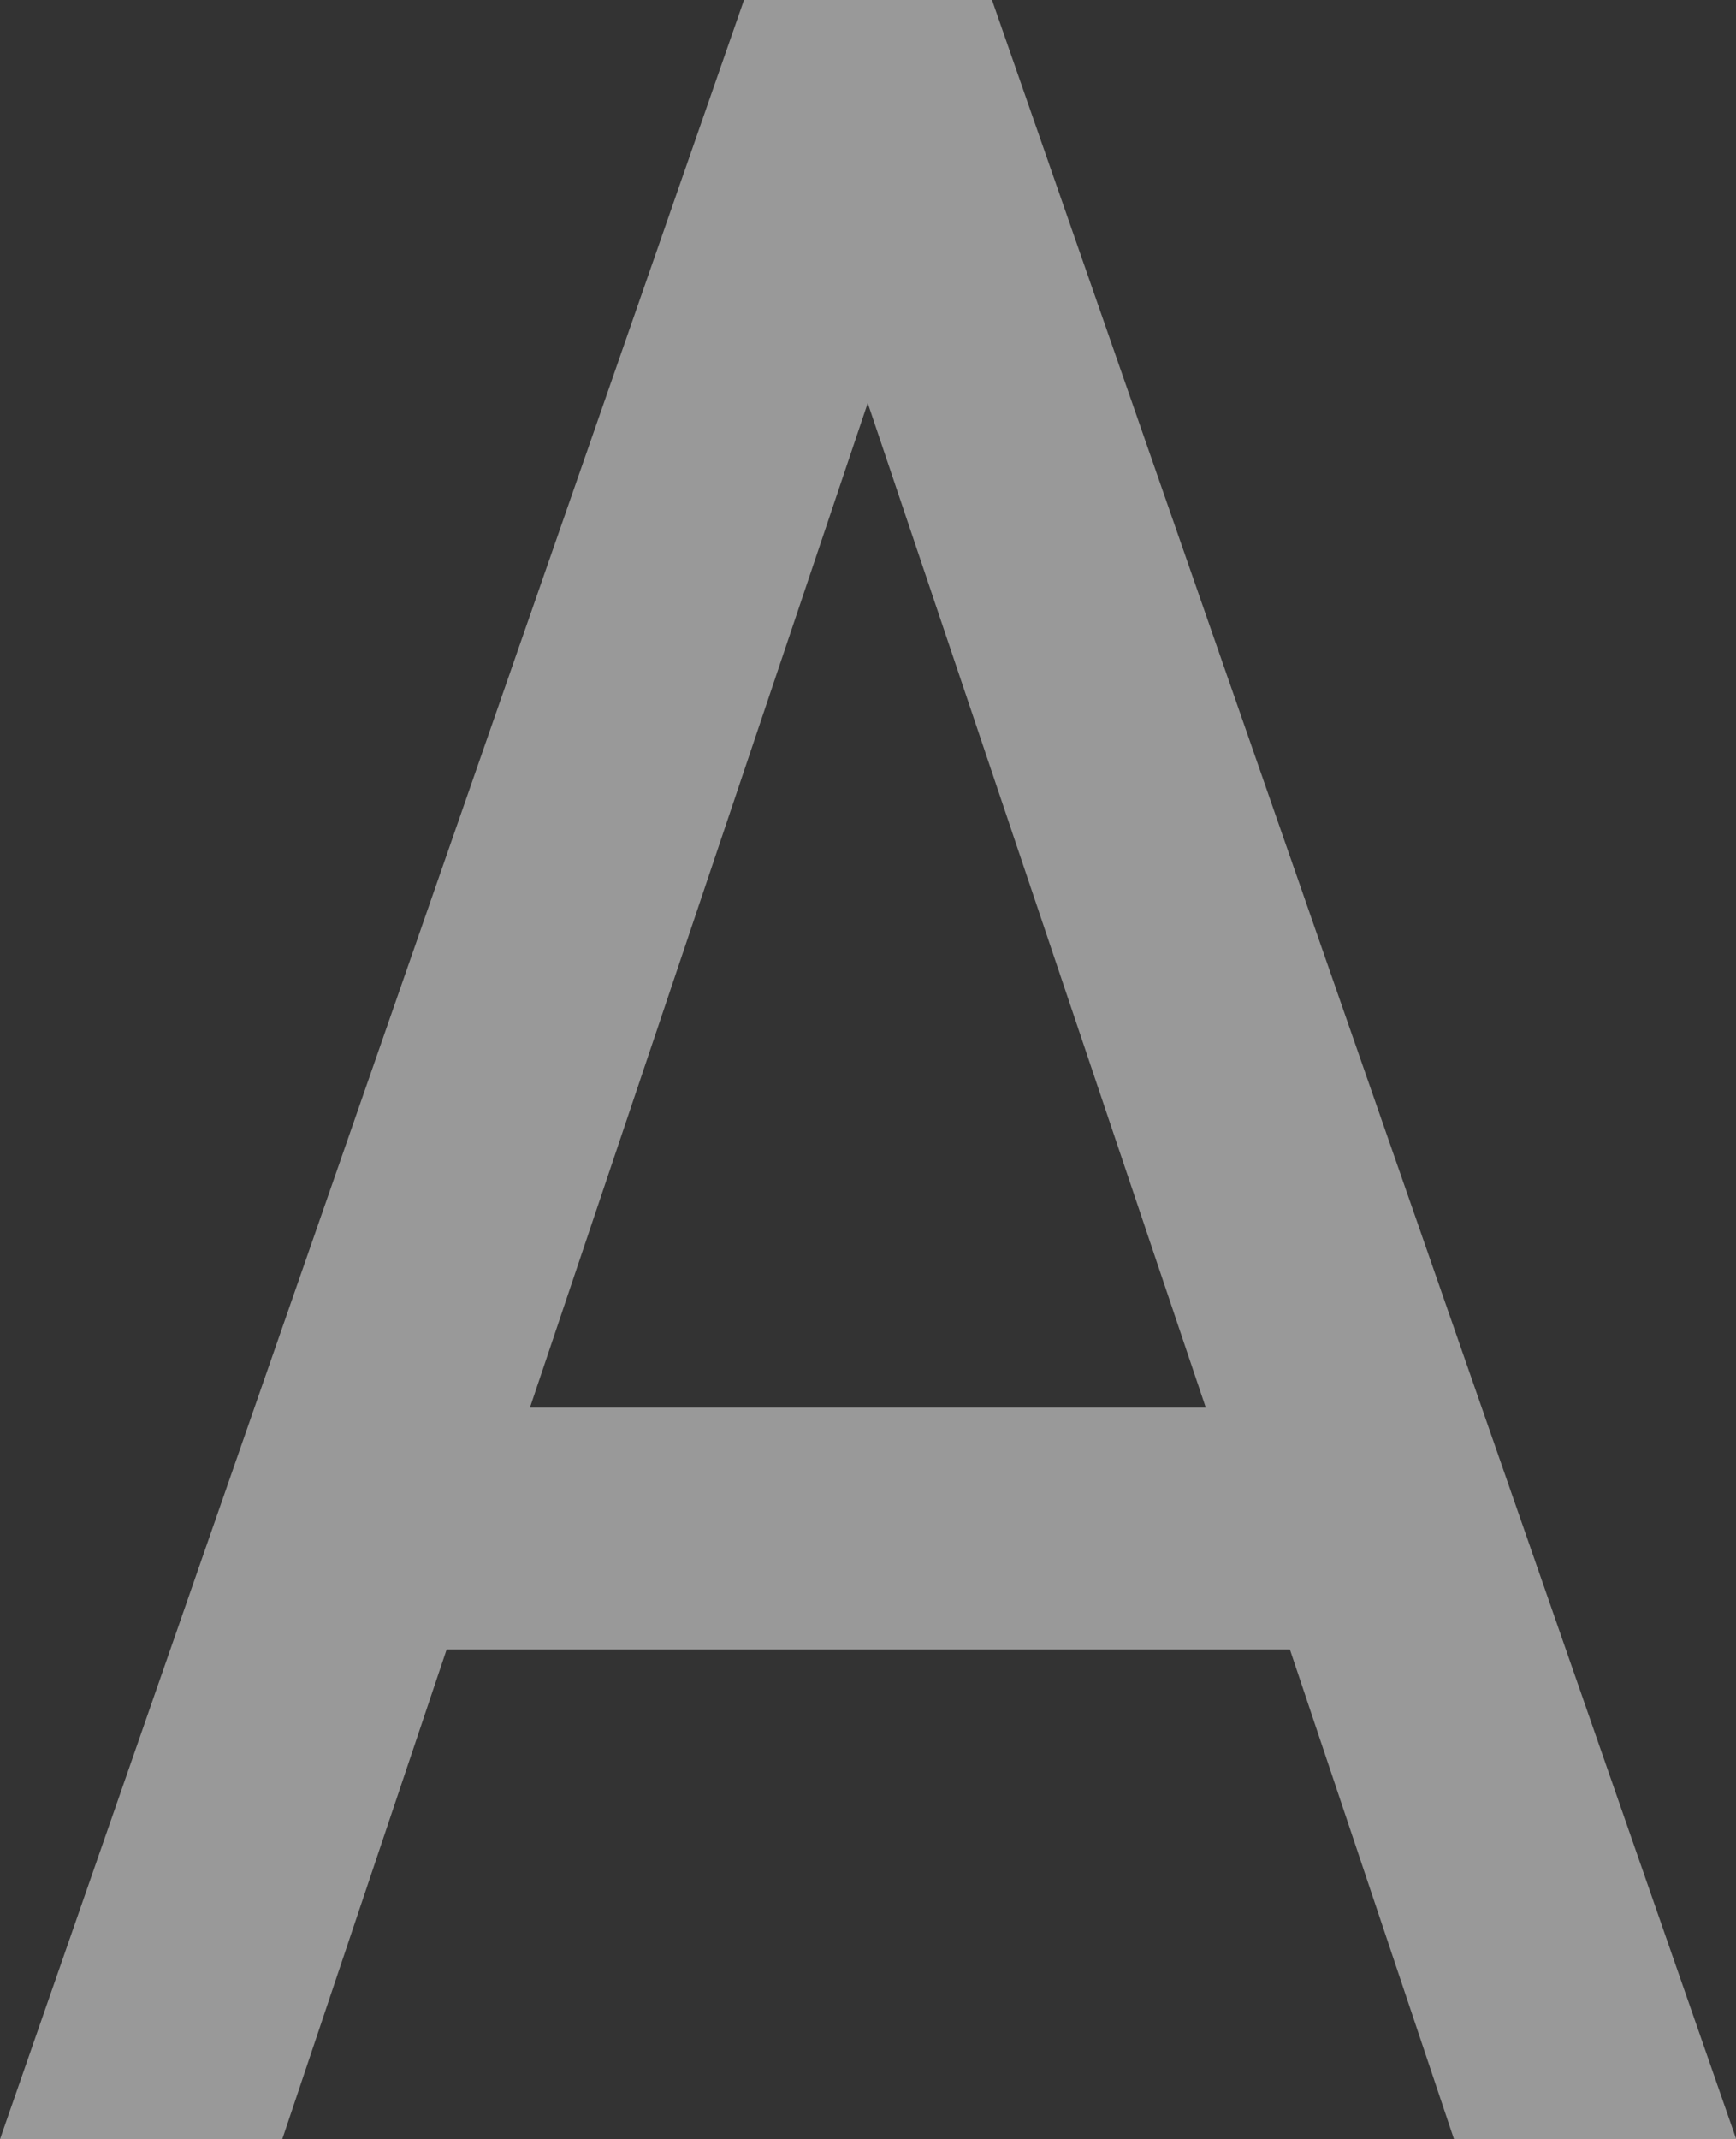 <?xml version="1.0" encoding="UTF-8"?><svg id="_レイヤー_2" xmlns="http://www.w3.org/2000/svg" viewBox="0 0 64.4 79.35"><rect x="0" y="0" width="64.4" height="79.35" fill="#333333" stroke="none"/><defs><style>.cls-1{fill:#fff;isolation:isolate;opacity:.5;stroke-width:0px;}</style></defs><g id="_レイヤー_1-2"><path class="cls-1" d="m36.8,0h-9.2L0,79.35h10.47l6.1-18.17h31.28l6.09,18.17h10.47L36.8,0Zm-17.14,52.21l12.53-37.26,12.54,37.26h-25.07Z"/></g></svg>